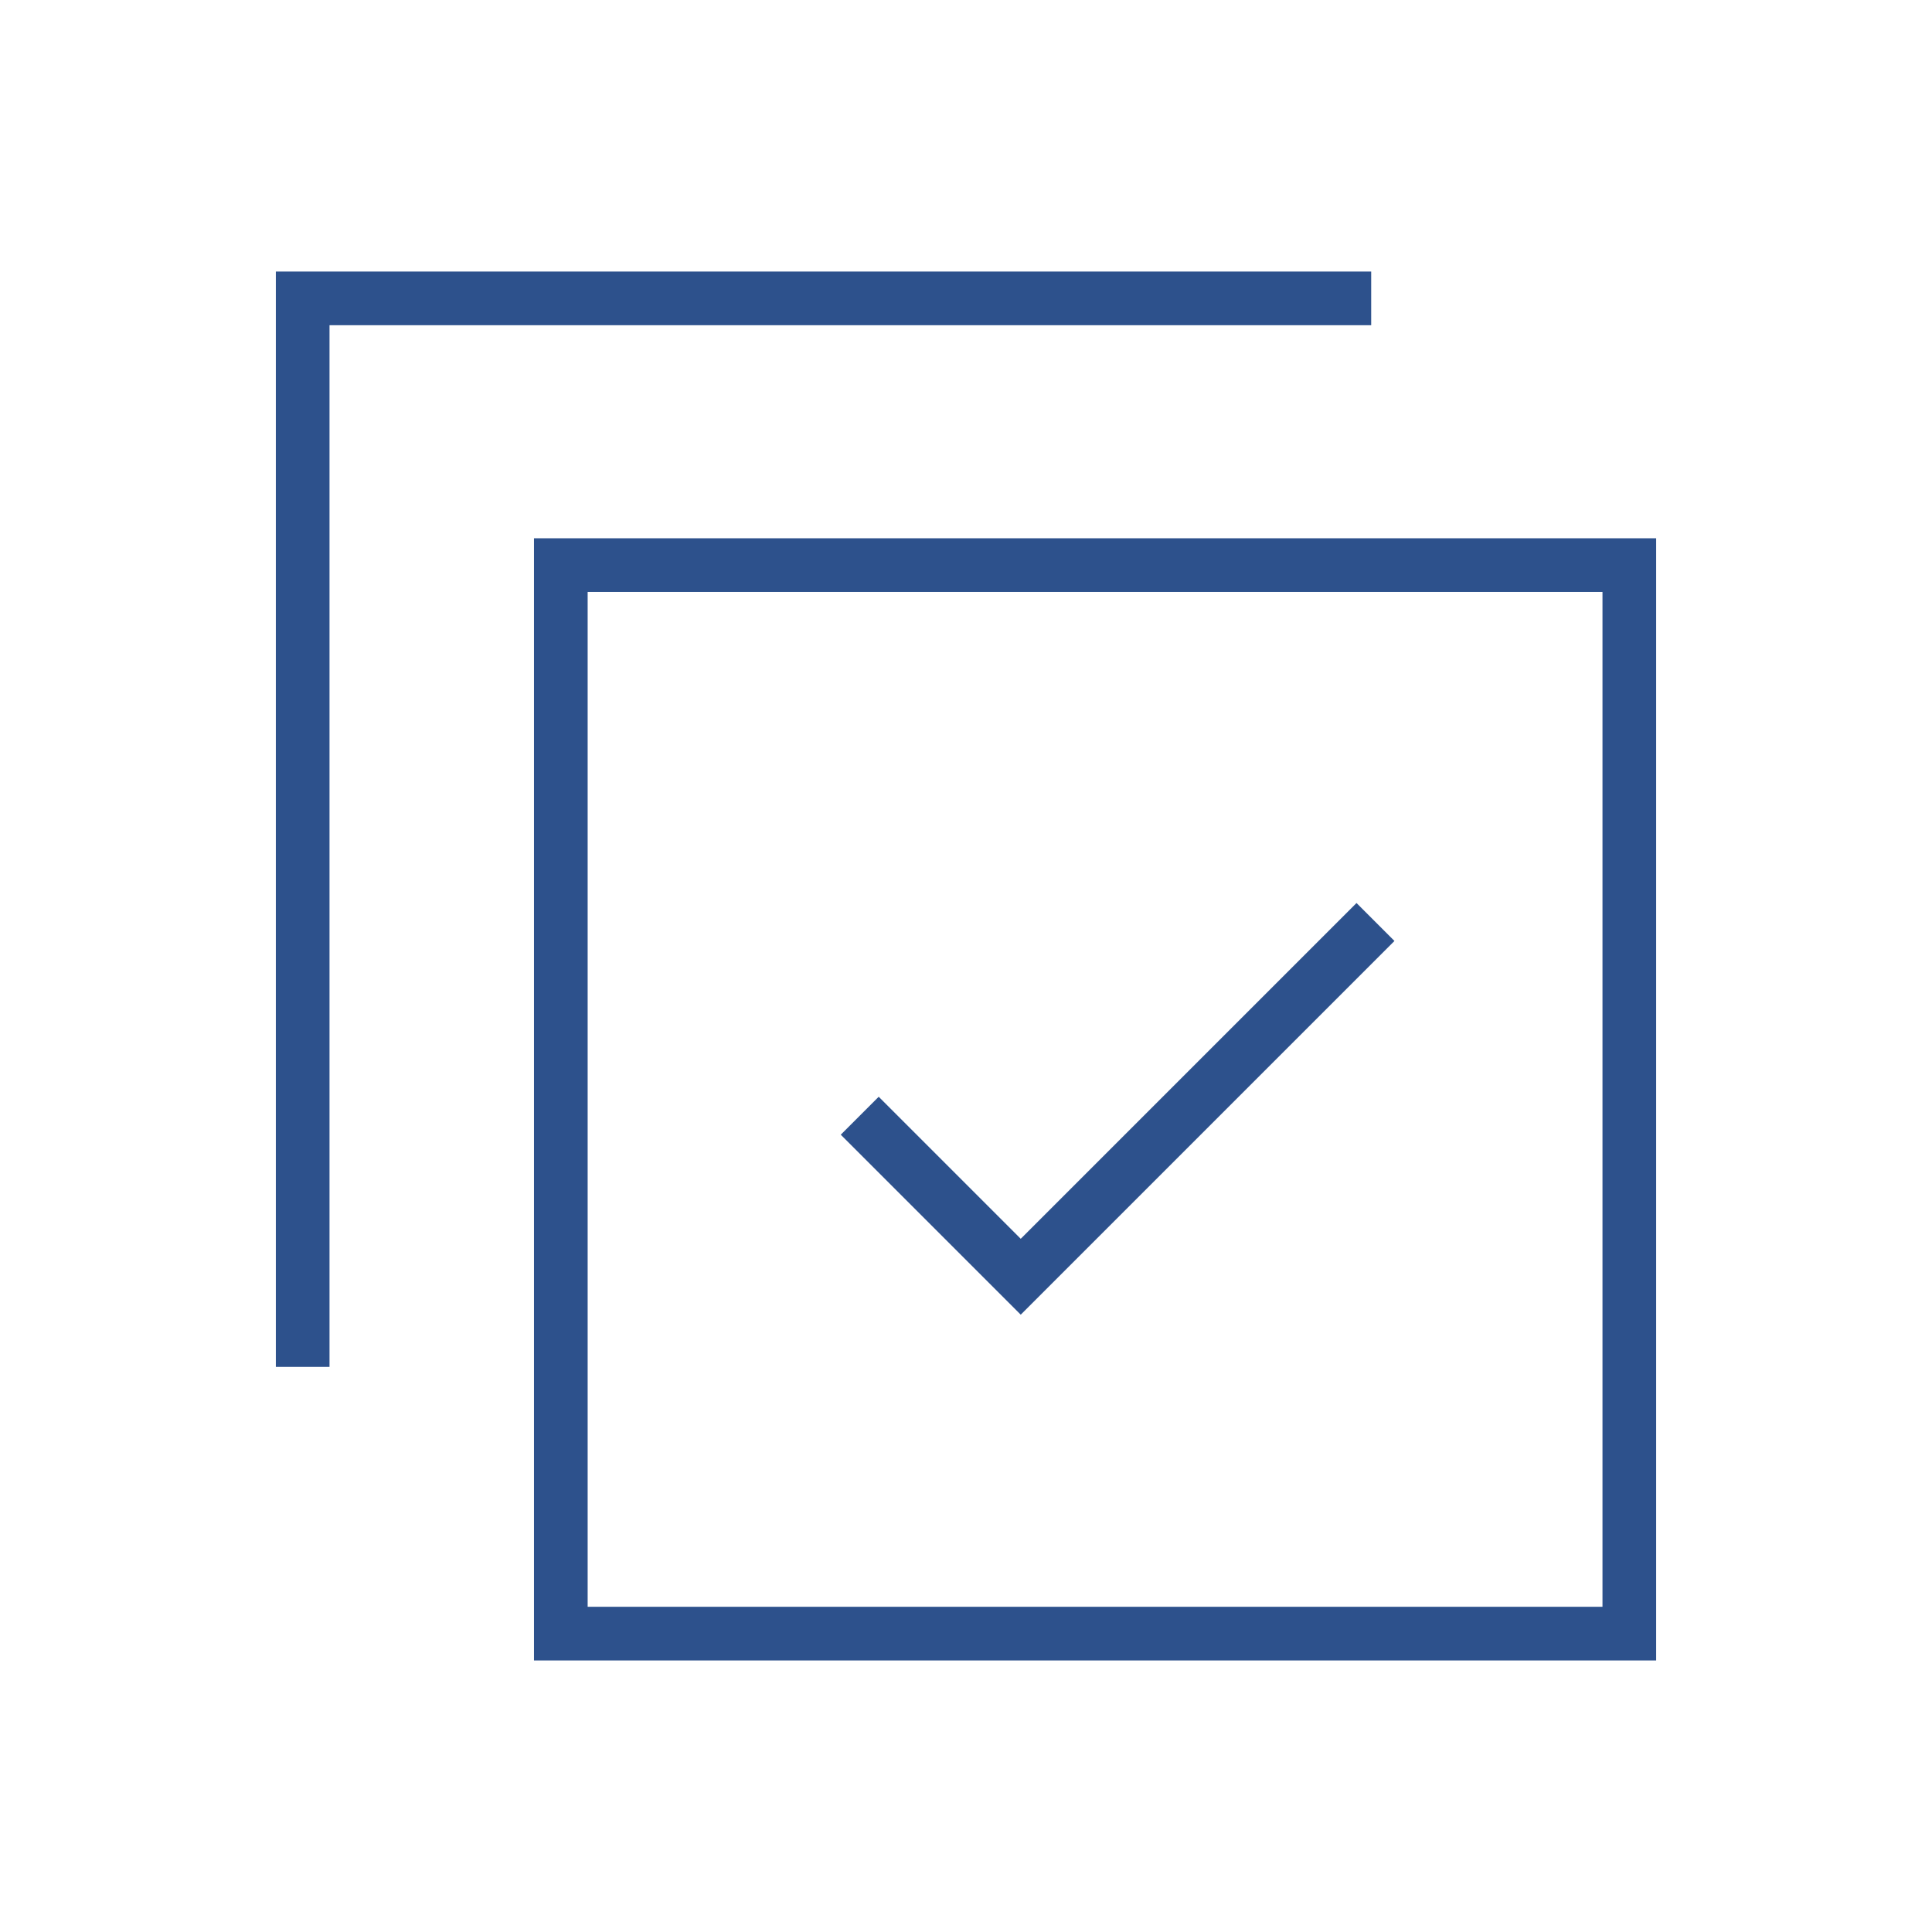 <svg id="Layer_1" data-name="Layer 1" xmlns="http://www.w3.org/2000/svg" viewBox="0 0 36 36"><defs><style>.cls-1{fill:none;stroke:#2d518c;stroke-miterlimit:10}</style></defs><path class="cls-1" d="M5.64 25.47V5.56h19.91"/><path class="cls-1" d="M10.45 10.53h19.91v19.91H10.45z"/><path class="cls-1" d="M16.02 20.79l3 3 6.61-6.61"/></svg>